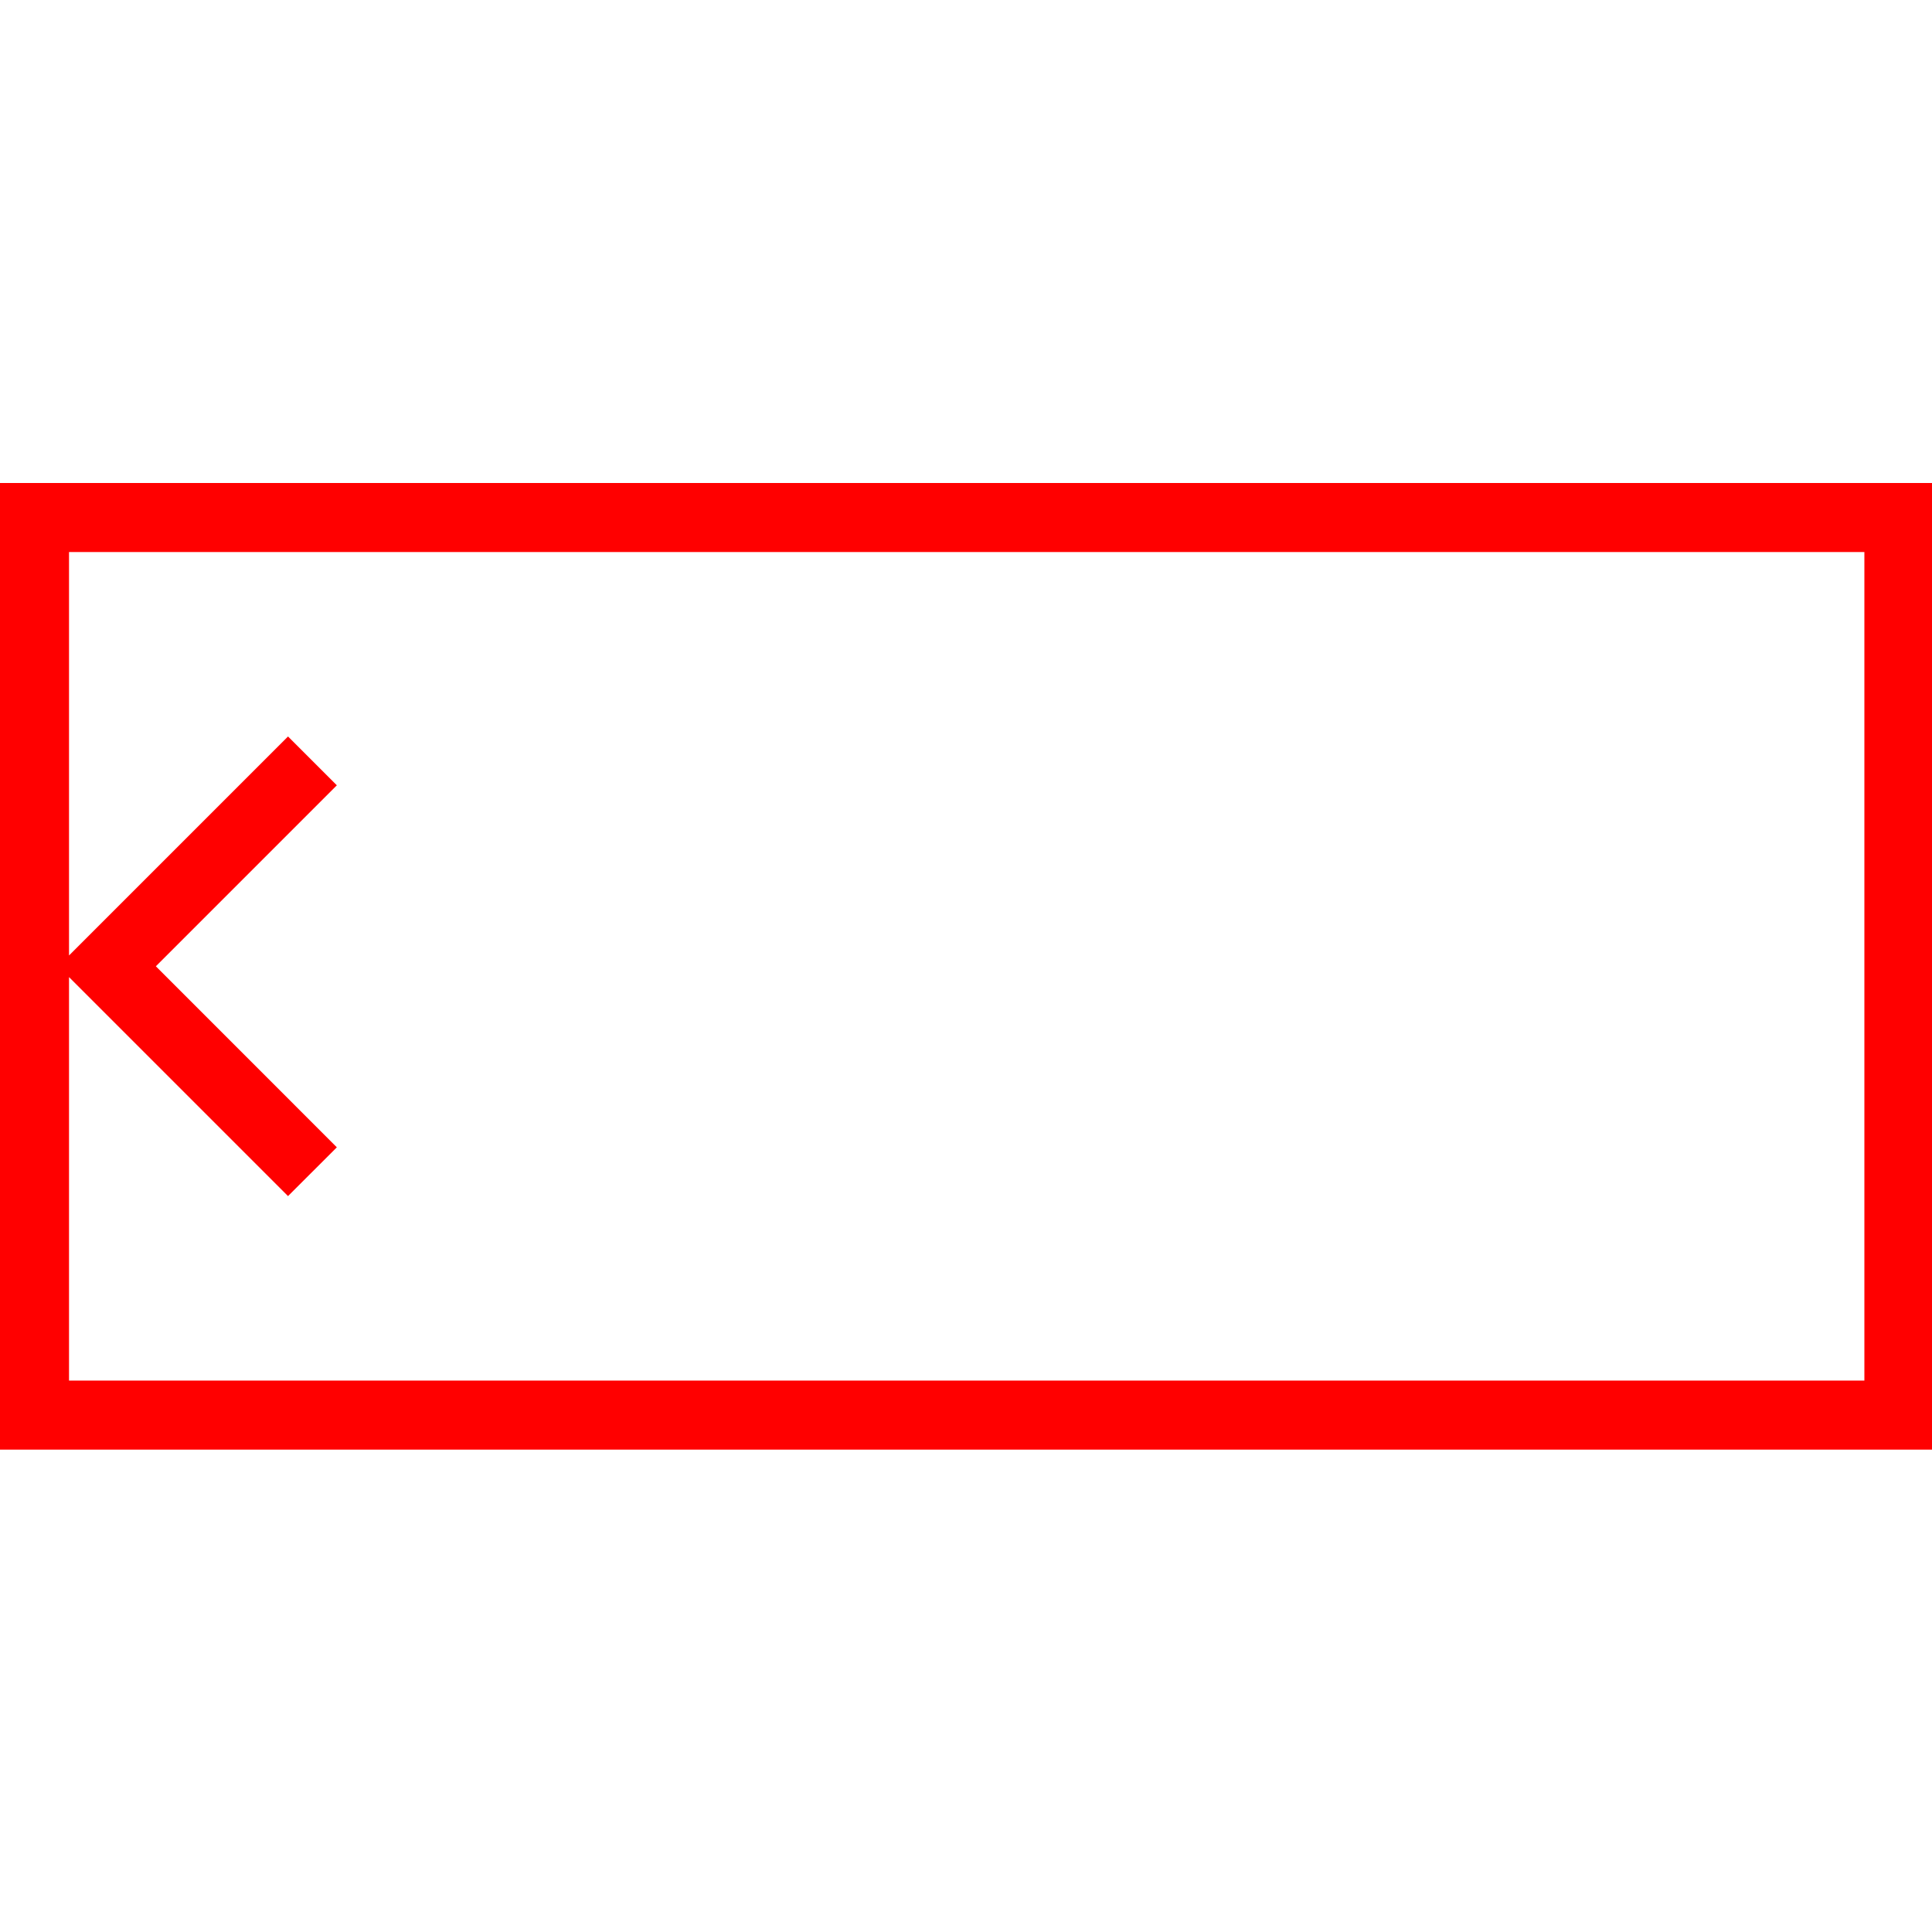<svg id="图层_1" data-name="图层 1" xmlns="http://www.w3.org/2000/svg" viewBox="0 0 400 400"><defs><style>.cls-1{fill:red;}</style></defs><path class="cls-1" d="M0,100V300.13H400.25V100ZM386,285.83H14.29V202.3l45.34,45.34,10.11-10.1L32.27,200.06l37.47-37.47L59.63,152.48,14.29,197.82V114.29H386Z"/></svg>